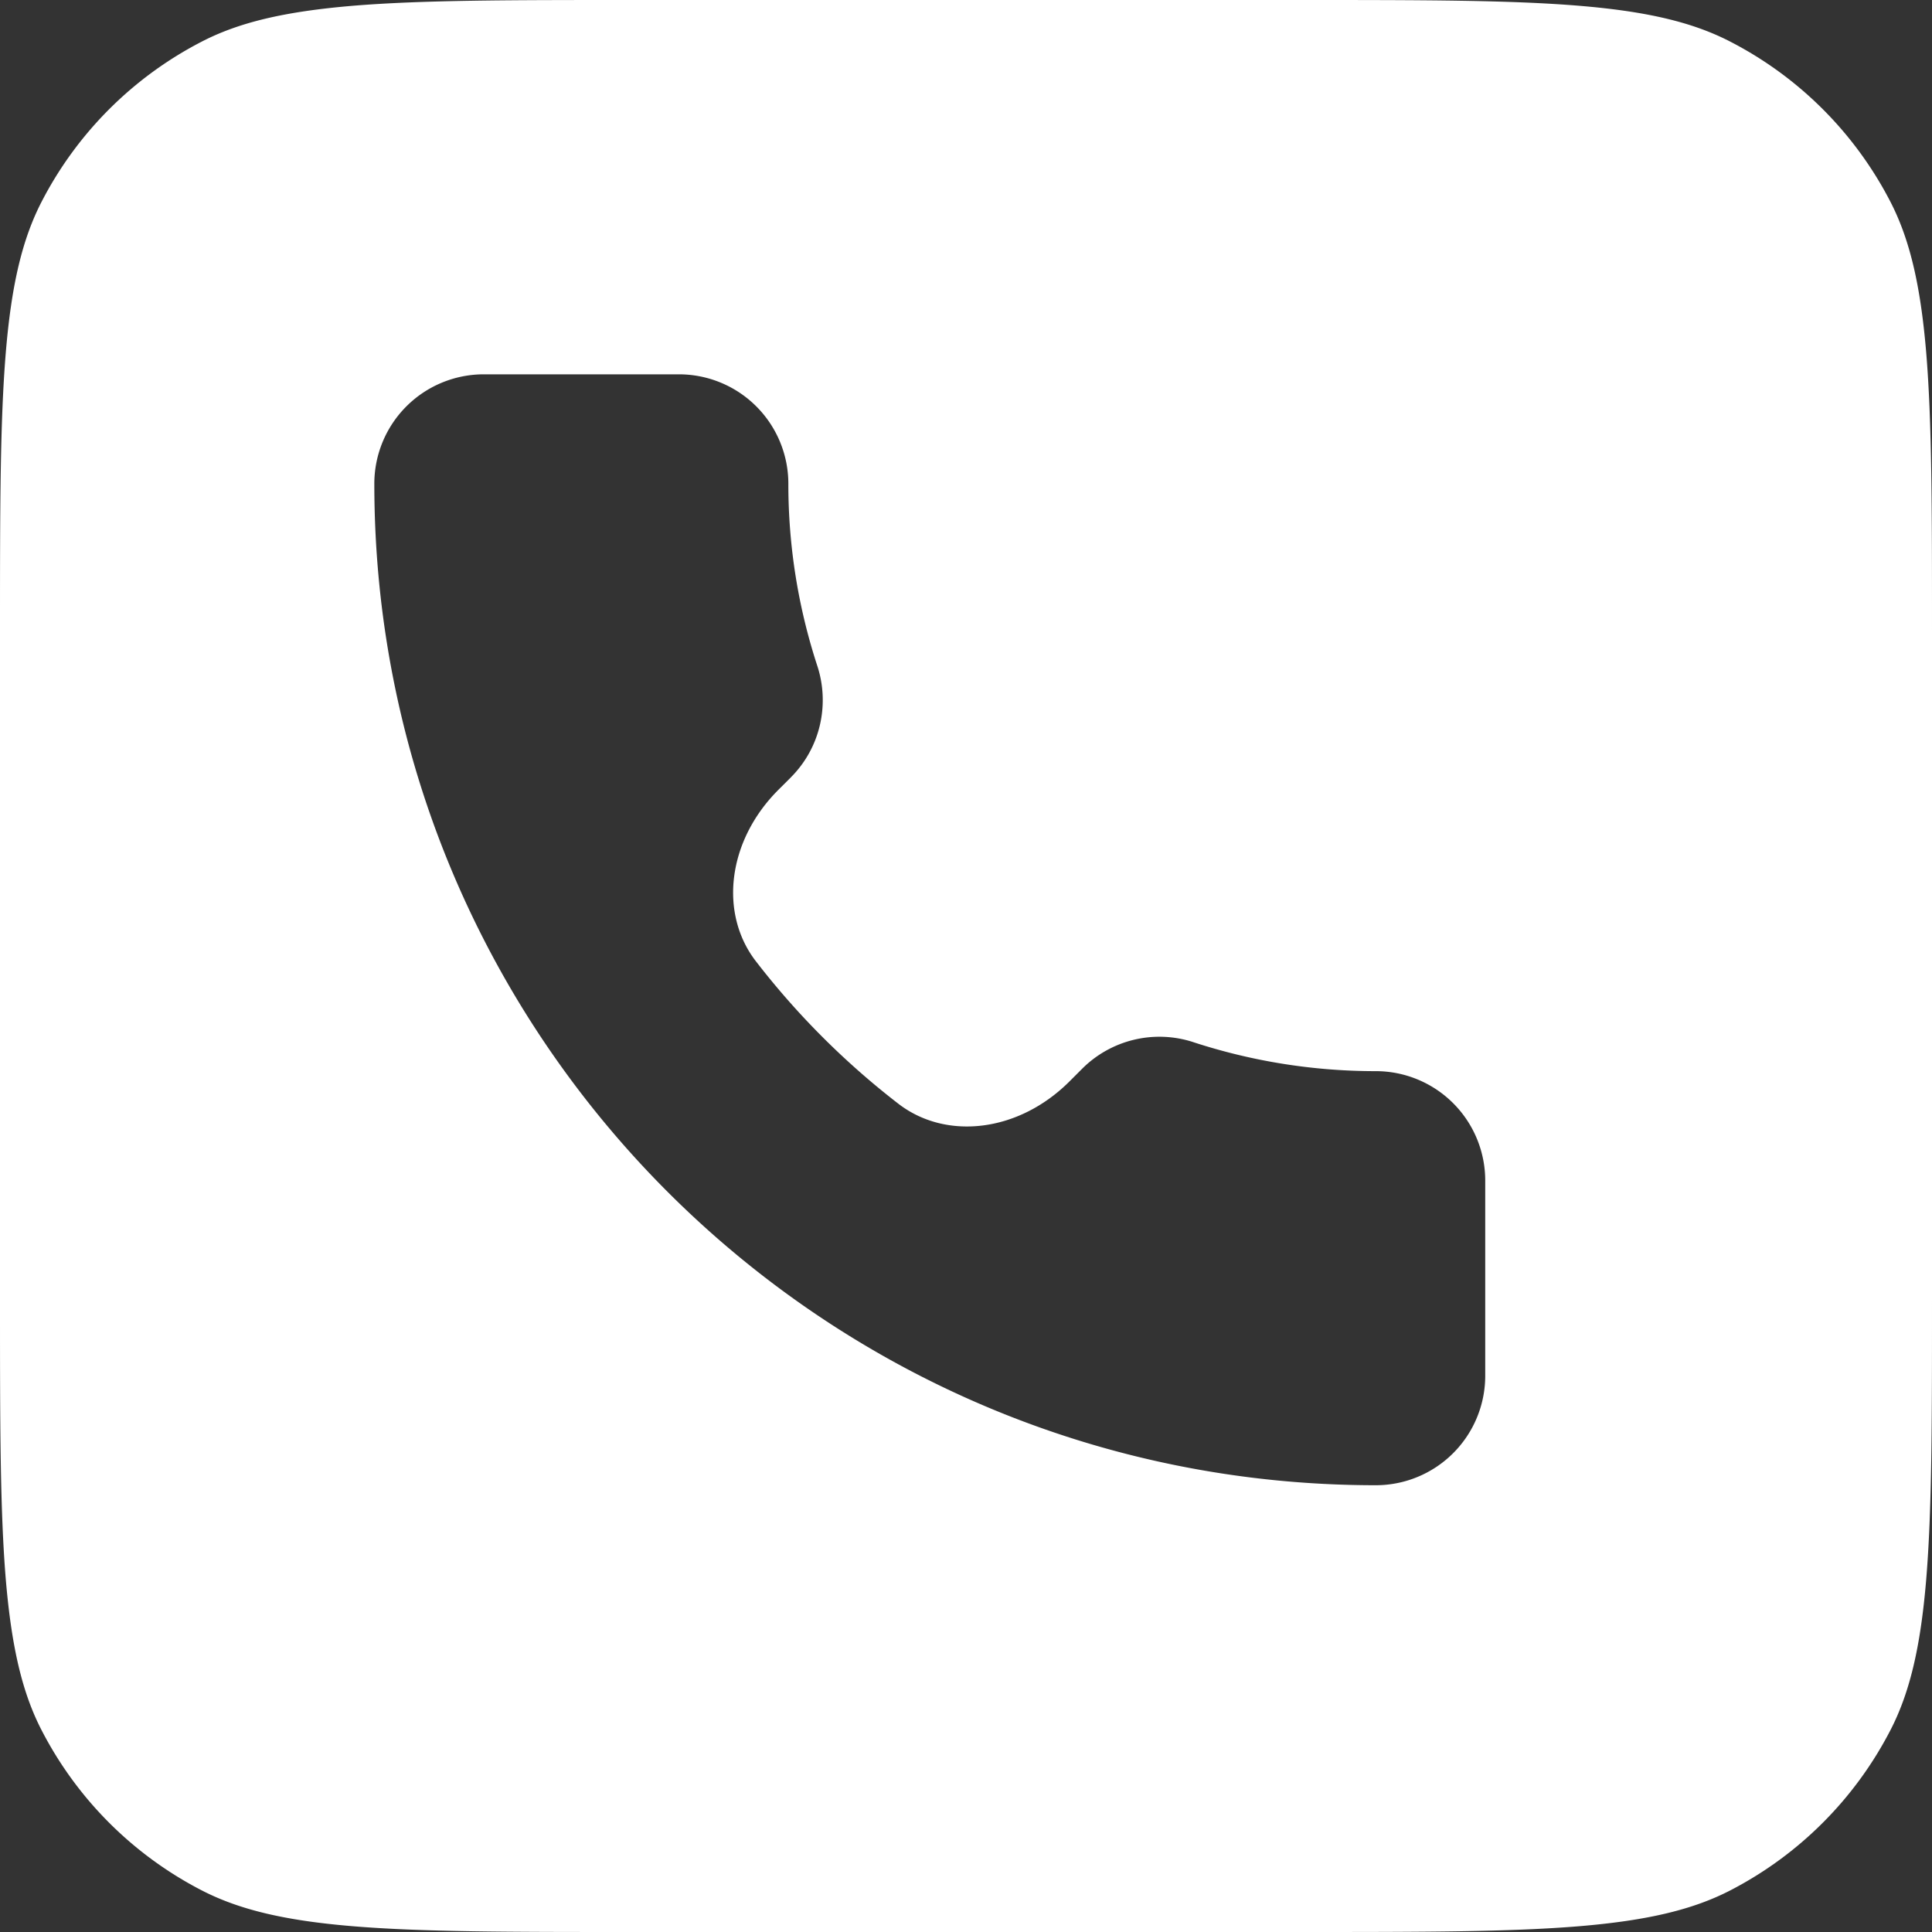 <svg xmlns="http://www.w3.org/2000/svg" width="40" height="40" fill="none" viewBox="0 0 40 40"><rect x="0" y="0" width="40" height="40" fill="#333333" stroke="none"/><g clip-path="url(#clip0_1672_2)"><path fill="#fff" d="M26.93 0c2.515 0 4.337.001 5.77.12 1.42.118 2.364.346 3.139.75a7.7 7.7 0 0 1 3.292 3.292c.402.774.63 1.718.749 3.138.119 1.433.12 3.255.12 5.77v13.86c0 2.515-.001 4.337-.12 5.77-.118 1.42-.346 2.364-.75 3.139a7.72 7.72 0 0 1-3.292 3.292c-.774.403-1.718.63-3.138.749-1.433.119-3.255.12-5.77.12H13.07c-2.515 0-4.337-.001-5.77-.12-1.42-.118-2.364-.347-3.139-.75A7.7 7.7 0 0 1 .87 35.839C.466 35.065.24 34.12.12 32.7.001 31.267 0 29.445 0 26.93V13.07c0-2.515.001-4.337.12-5.77C.238 5.88.466 4.936.87 4.16A7.7 7.7 0 0 1 4.161.87C4.935.466 5.88.24 7.3.12 8.733.001 10.555 0 13.07 0ZM10.017 7.75a2.266 2.266 0 0 0-2.267 2.267c0 11.45 9.284 20.733 20.733 20.733a2.266 2.266 0 0 0 2.267-2.267v-4.04a2.266 2.266 0 0 0-2.267-2.266c-1.32 0-2.588-.212-3.776-.6l-.008-.003a2.263 2.263 0 0 0-2.297.556l-.256.256c-1.062 1.063-2.563 1.225-3.546.466a16.3 16.3 0 0 1-2.95-2.95c-.759-.982-.599-2.481.461-3.545l.258-.257.001-.002c.626-.625.805-1.52.556-2.298l-.002-.006a12.1 12.1 0 0 1-.602-3.777 2.266 2.266 0 0 0-2.266-2.267Z"/></g><defs><clipPath id="clip0_1672_2"><path fill="#fff" d="M0 0h40v40H0Z"/></clipPath></defs></svg>
